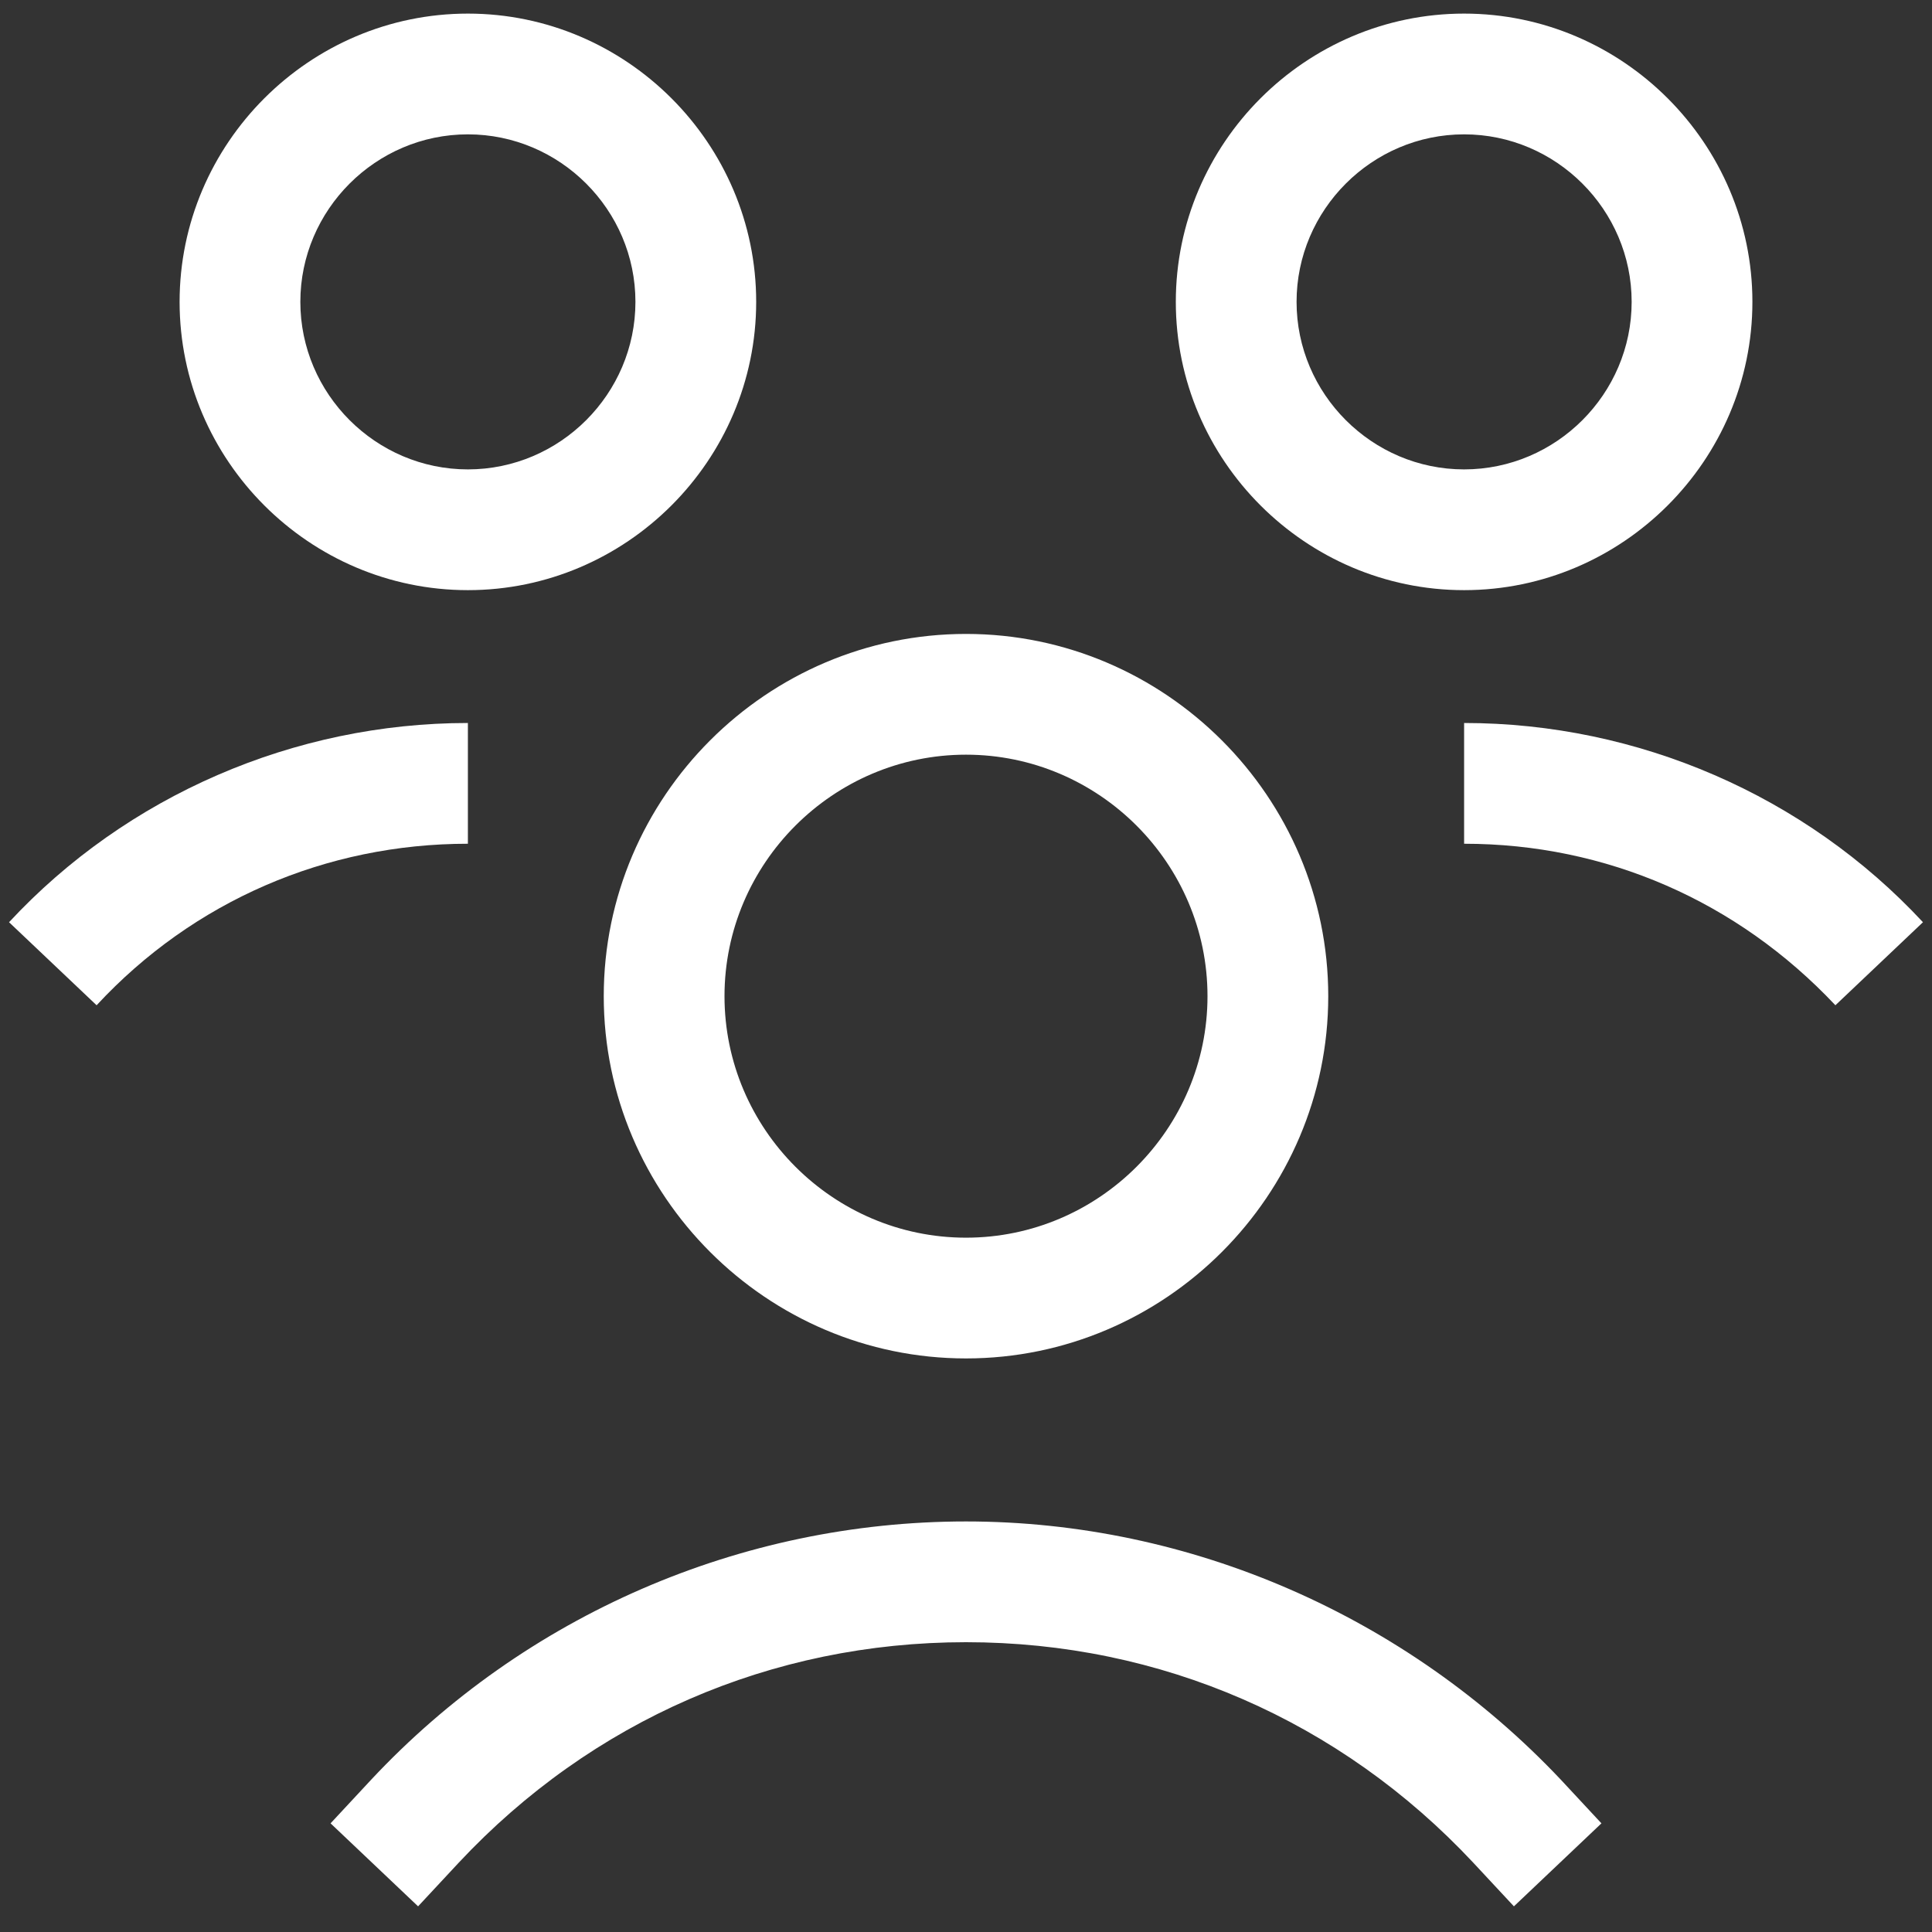 <svg width="50" height="50" viewBox="0 0 50 50" fill="none" xmlns="http://www.w3.org/2000/svg">
<rect x="0" y="0" width="50" height="50" fill="#333333" stroke="none"/>
<g clip-path="url(#clip0_1_355)">
<path d="M25 16.406C19.844 16.406 15.625 20.625 15.625 25.781C15.625 30.938 19.844 35.156 25 35.156C30.156 35.156 34.375 30.938 34.375 25.781C34.375 20.625 30.156 16.406 25 16.406ZM25 32.031C21.562 32.031 18.75 29.219 18.75 25.781C18.75 22.344 21.562 19.531 25 19.531C28.438 19.531 31.25 22.344 31.25 25.781C31.25 29.219 28.438 32.031 25 32.031Z" fill="white"/>
<path d="M25 39.375C19.18 39.375 13.594 41.797 9.609 46.055L8.555 47.188L10.82 49.336L11.875 48.203C15.312 44.531 19.961 42.5 25 42.5C30.039 42.5 34.688 44.531 38.125 48.203L39.18 49.336L41.445 47.188L40.391 46.055C36.406 41.836 30.82 39.375 25 39.375Z" fill="white"/>
<path d="M37.891 18.711V21.836C41.562 21.836 44.961 23.32 47.5 26.016L49.766 23.867C46.719 20.586 42.383 18.711 37.891 18.711Z" fill="white"/>
<path d="M45.352 7.812C45.352 3.711 41.992 0.352 37.891 0.352C33.789 0.352 30.43 3.711 30.43 7.812C30.43 11.914 33.789 15.273 37.891 15.273C41.992 15.273 45.352 11.914 45.352 7.812ZM33.555 7.812C33.555 5.43 35.508 3.477 37.891 3.477C40.273 3.477 42.227 5.43 42.227 7.812C42.227 10.195 40.273 12.148 37.891 12.148C35.508 12.148 33.555 10.195 33.555 7.812Z" fill="white"/>
<path d="M12.109 18.711C7.617 18.711 3.281 20.586 0.234 23.867L2.5 26.016C5 23.32 8.438 21.836 12.109 21.836V18.711Z" fill="white"/>
<path d="M19.57 7.812C19.57 3.711 16.211 0.352 12.109 0.352C8.008 0.352 4.648 3.711 4.648 7.812C4.648 11.914 8.008 15.273 12.109 15.273C16.211 15.273 19.57 11.914 19.57 7.812ZM12.109 12.148C9.727 12.148 7.773 10.195 7.773 7.812C7.773 5.43 9.727 3.477 12.109 3.477C14.492 3.477 16.445 5.43 16.445 7.812C16.445 10.195 14.492 12.148 12.109 12.148Z" fill="white"/>
</g>
<defs>
<clipPath id="clip0_1_355">
<rect width="50" height="50" fill="white"/>
</clipPath>
</defs>
</svg>
